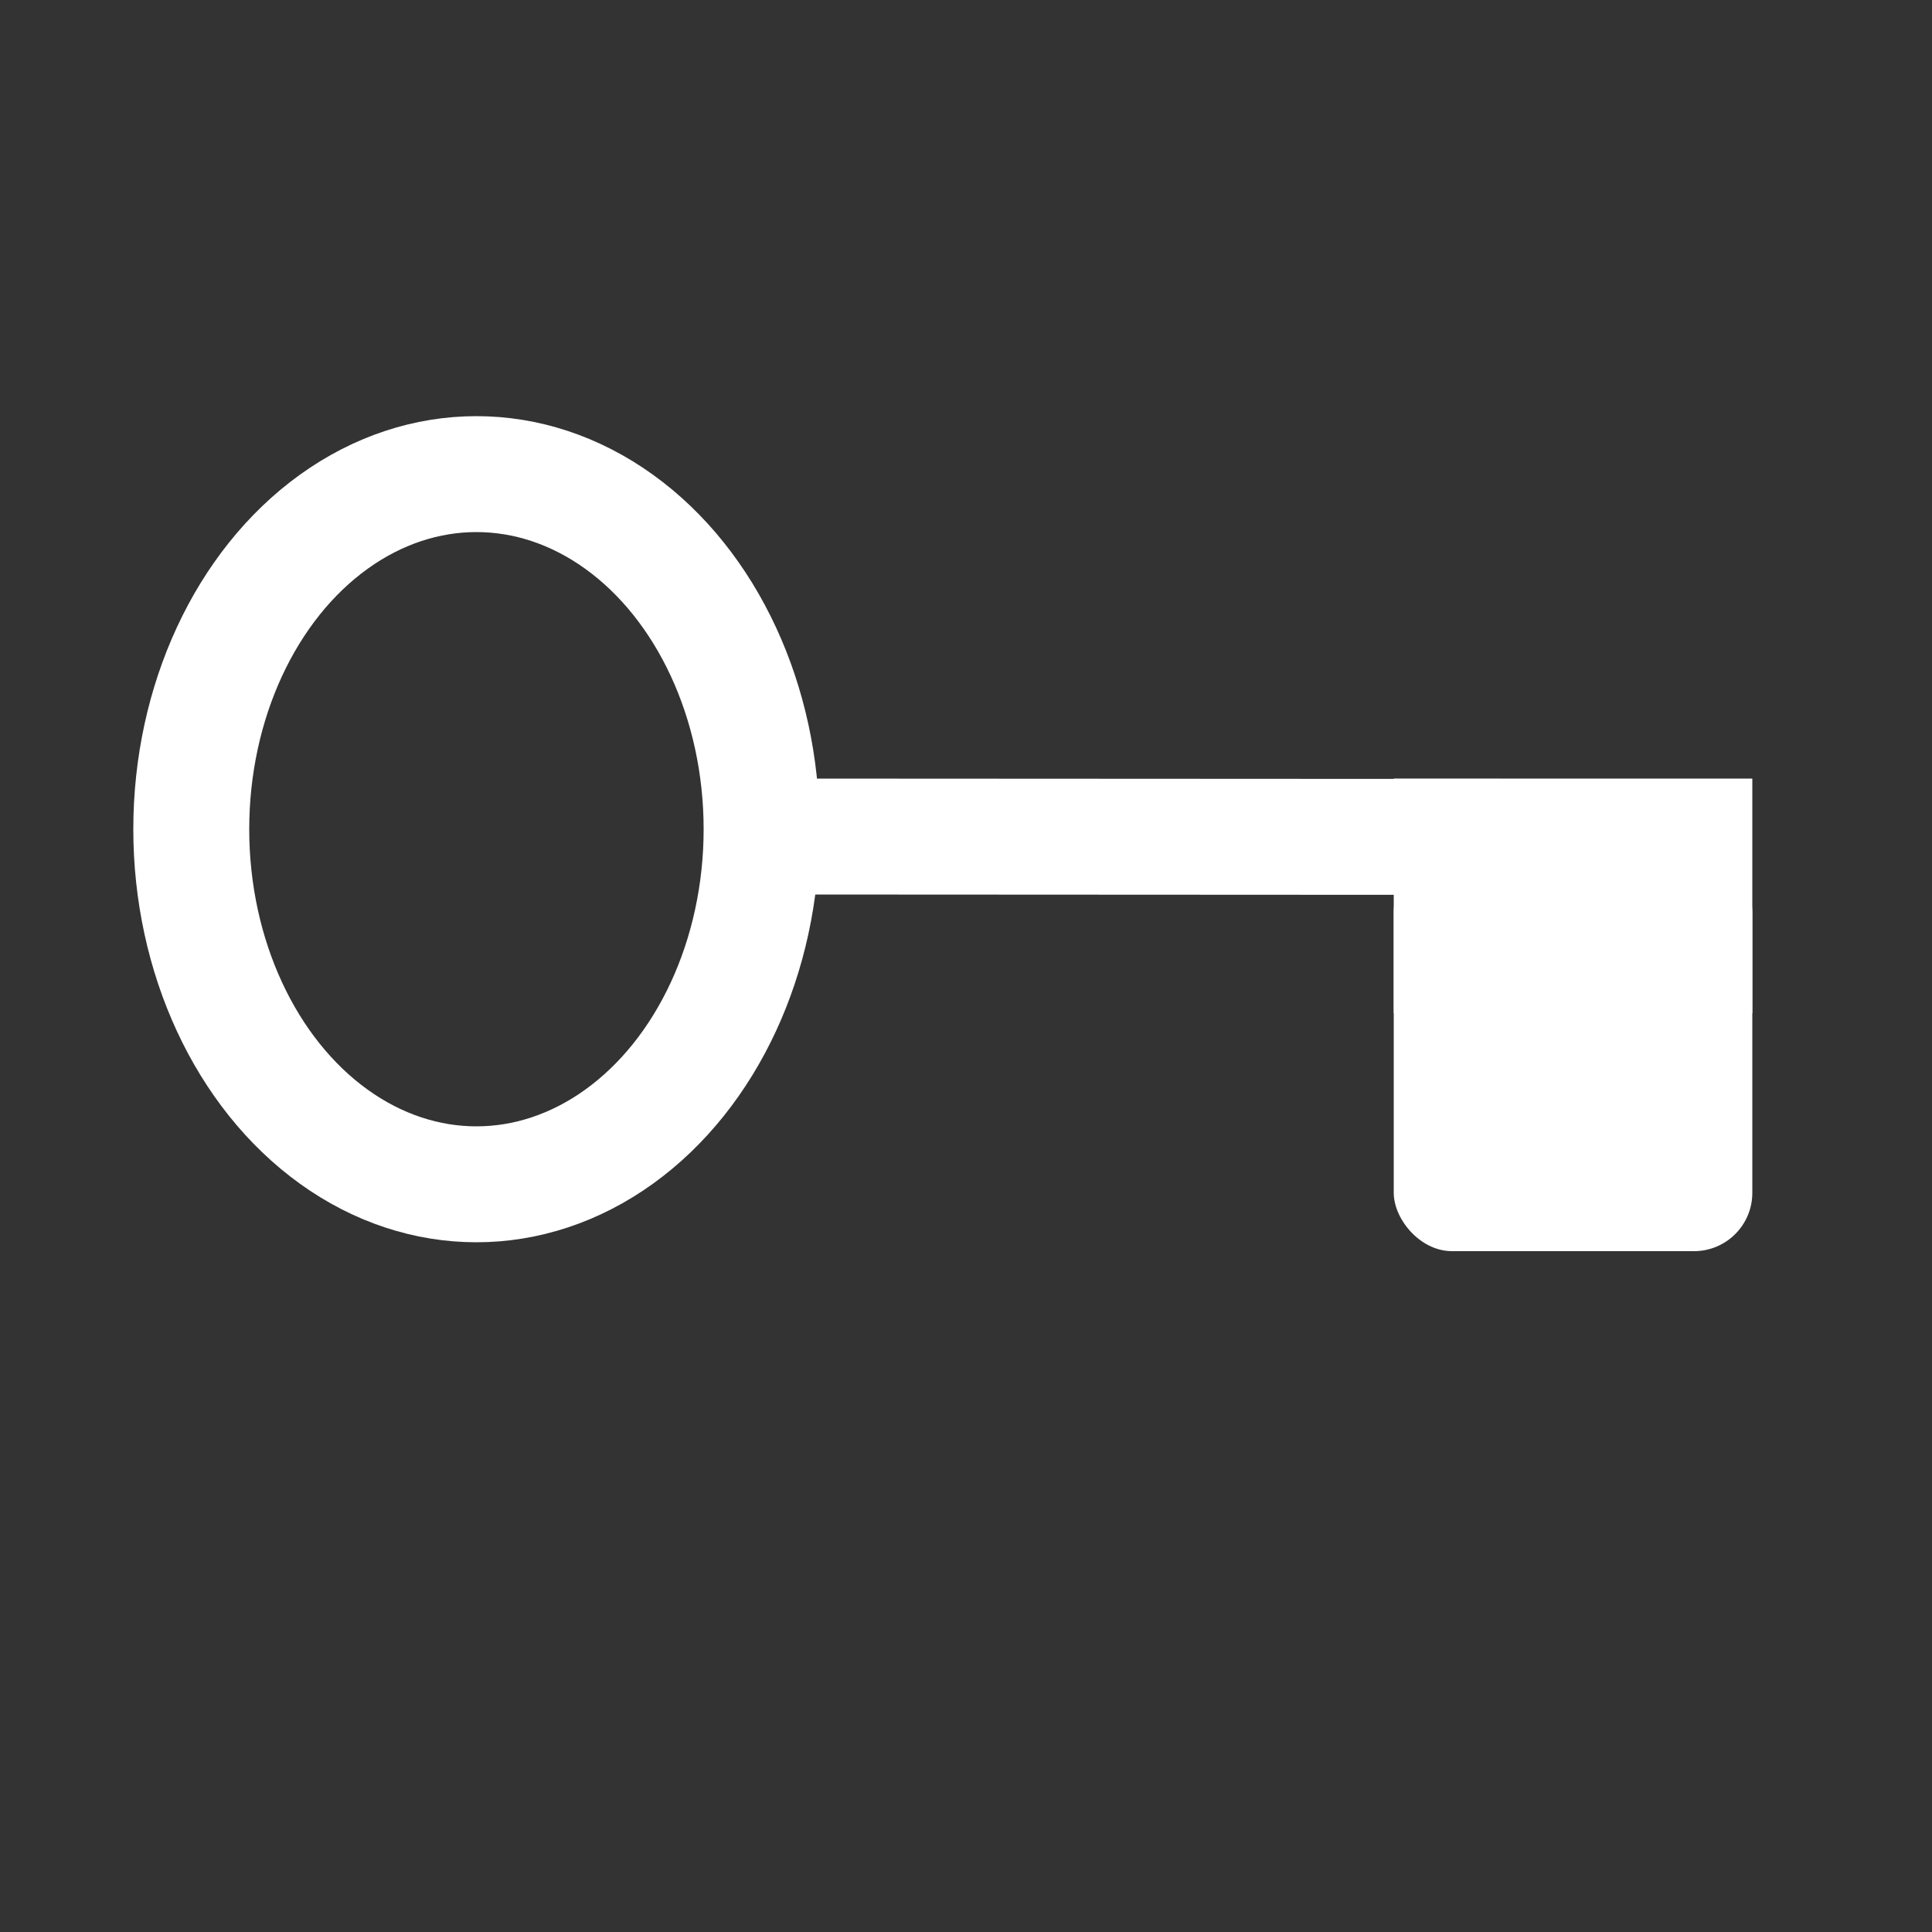 <?xml version="1.0" encoding="UTF-8"?>
<svg id="Webseite" xmlns="http://www.w3.org/2000/svg" viewBox="0 0 50 50">
  <rect x="0" y="0" width="50" height="50" fill="#333333" stroke="none"/>
  <defs>
    <style>
      .cls-1 {
        fill: none;
        stroke: #fff;
        stroke-miterlimit: 10;
        stroke-width: 3px;
      }

      .cls-2 {
        fill: #fff;
        stroke-width: 0px;
      }
    </style>
  </defs>
  <g id="Schluessel">
    <g>
      <ellipse class="cls-1" cx="12.33" cy="21.46" rx="7.38" ry="9.19"/>
      <line class="cls-1" x1="20.65" y1="21.65" x2="40.13" y2="21.66"/>
      <g>
        <rect class="cls-2" x="36.07" y="22.1" width="9.28" height="10.28" rx="1.51" ry="1.51"/>
        <rect class="cls-2" x="36.07" y="20.15" width="9.28" height="6.07"/>
      </g>
    </g>
  </g>
</svg>